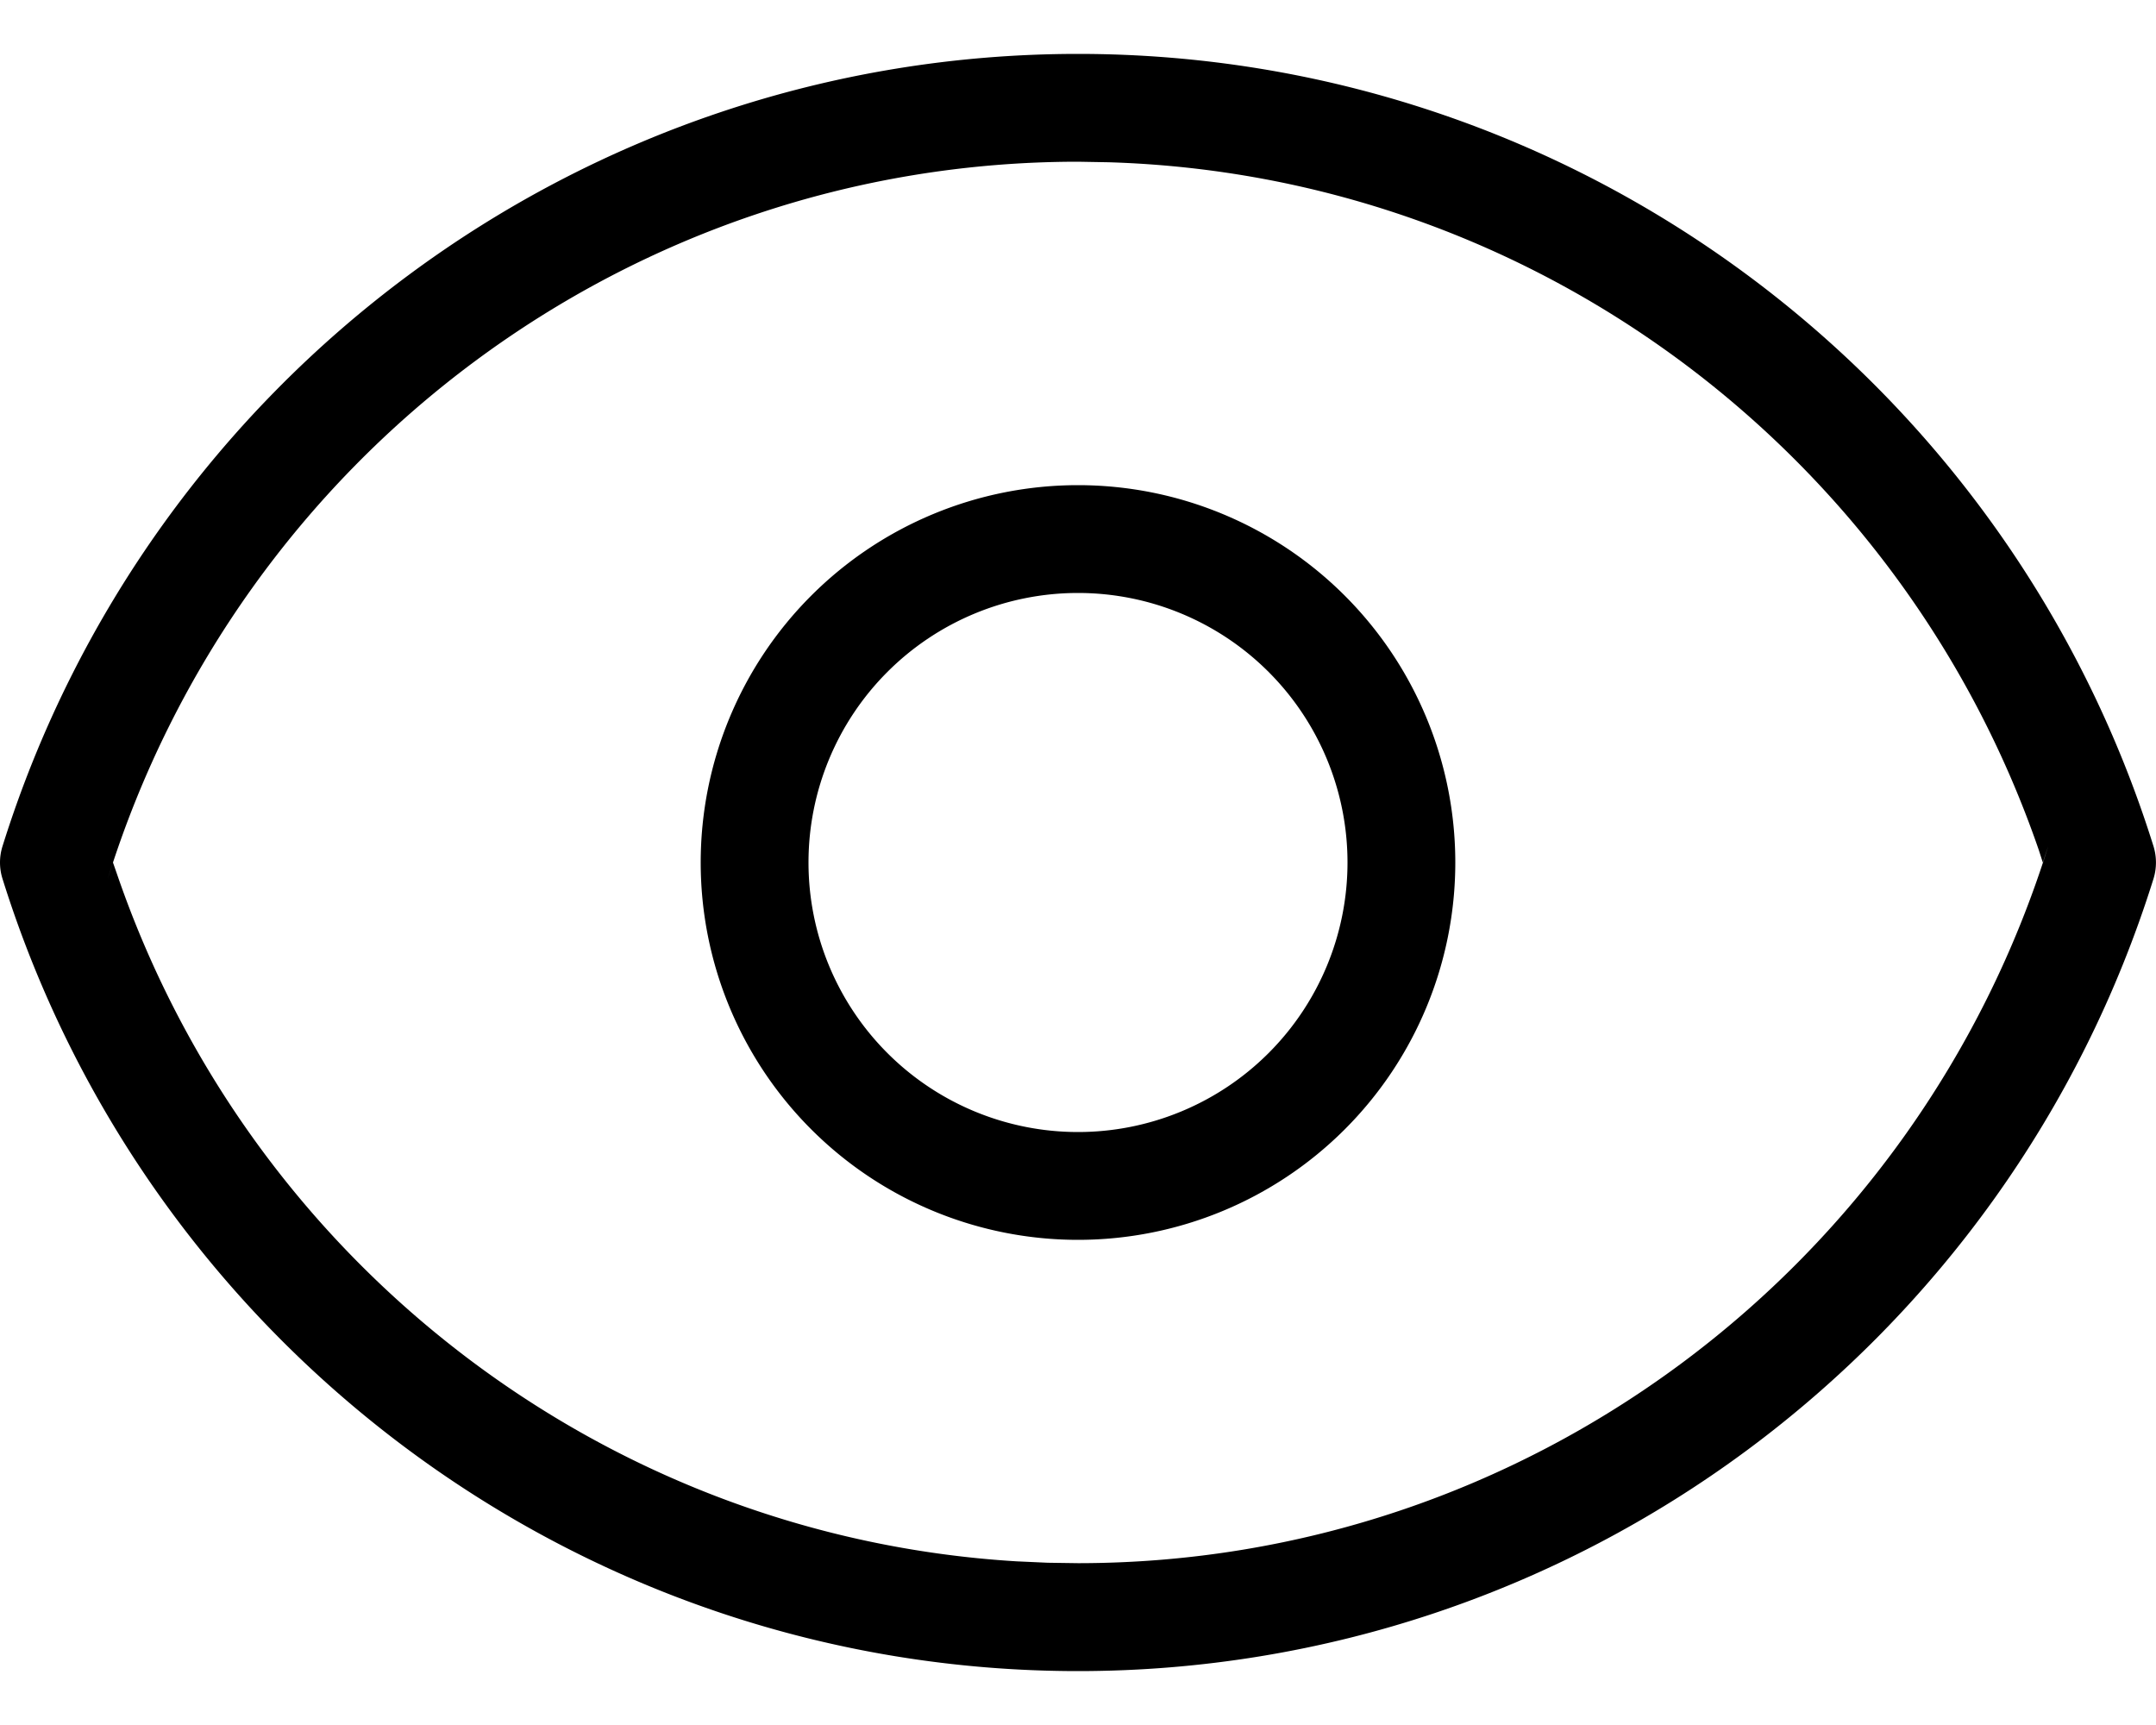 <svg viewBox="0 0 20 16" xmlns="http://www.w3.org/2000/svg" fill="currentColor"><path d="M10 .5c4.6 0 8.62 3.01 9.977 7.35.03.098.03.202 0 .3C18.62 12.49 14.6 15.5 10 15.5c-4.6 0-8.62-3.01-9.977-7.35a.502.502 0 0 1 0-.3C1.38 3.51 5.4.5 10 .5Zm0 1c-4.15 0-7.776 2.724-9 6.65L1.048 8l.04.115c1.24 3.605 4.527 6.136 8.343 6.367l.287.013.282.004c4.15 0 7.776-2.724 9-6.65L18.95 8l-.037-.115c-1.272-3.695-4.694-6.262-8.63-6.38Zm0 3a3.5 3.5 0 1 1 0 7 3.5 3.5 0 0 1 0-7Zm0 1a2.5 2.5 0 1 0 0 5 2.5 2.5 0 0 0 0-5Z"/></svg>